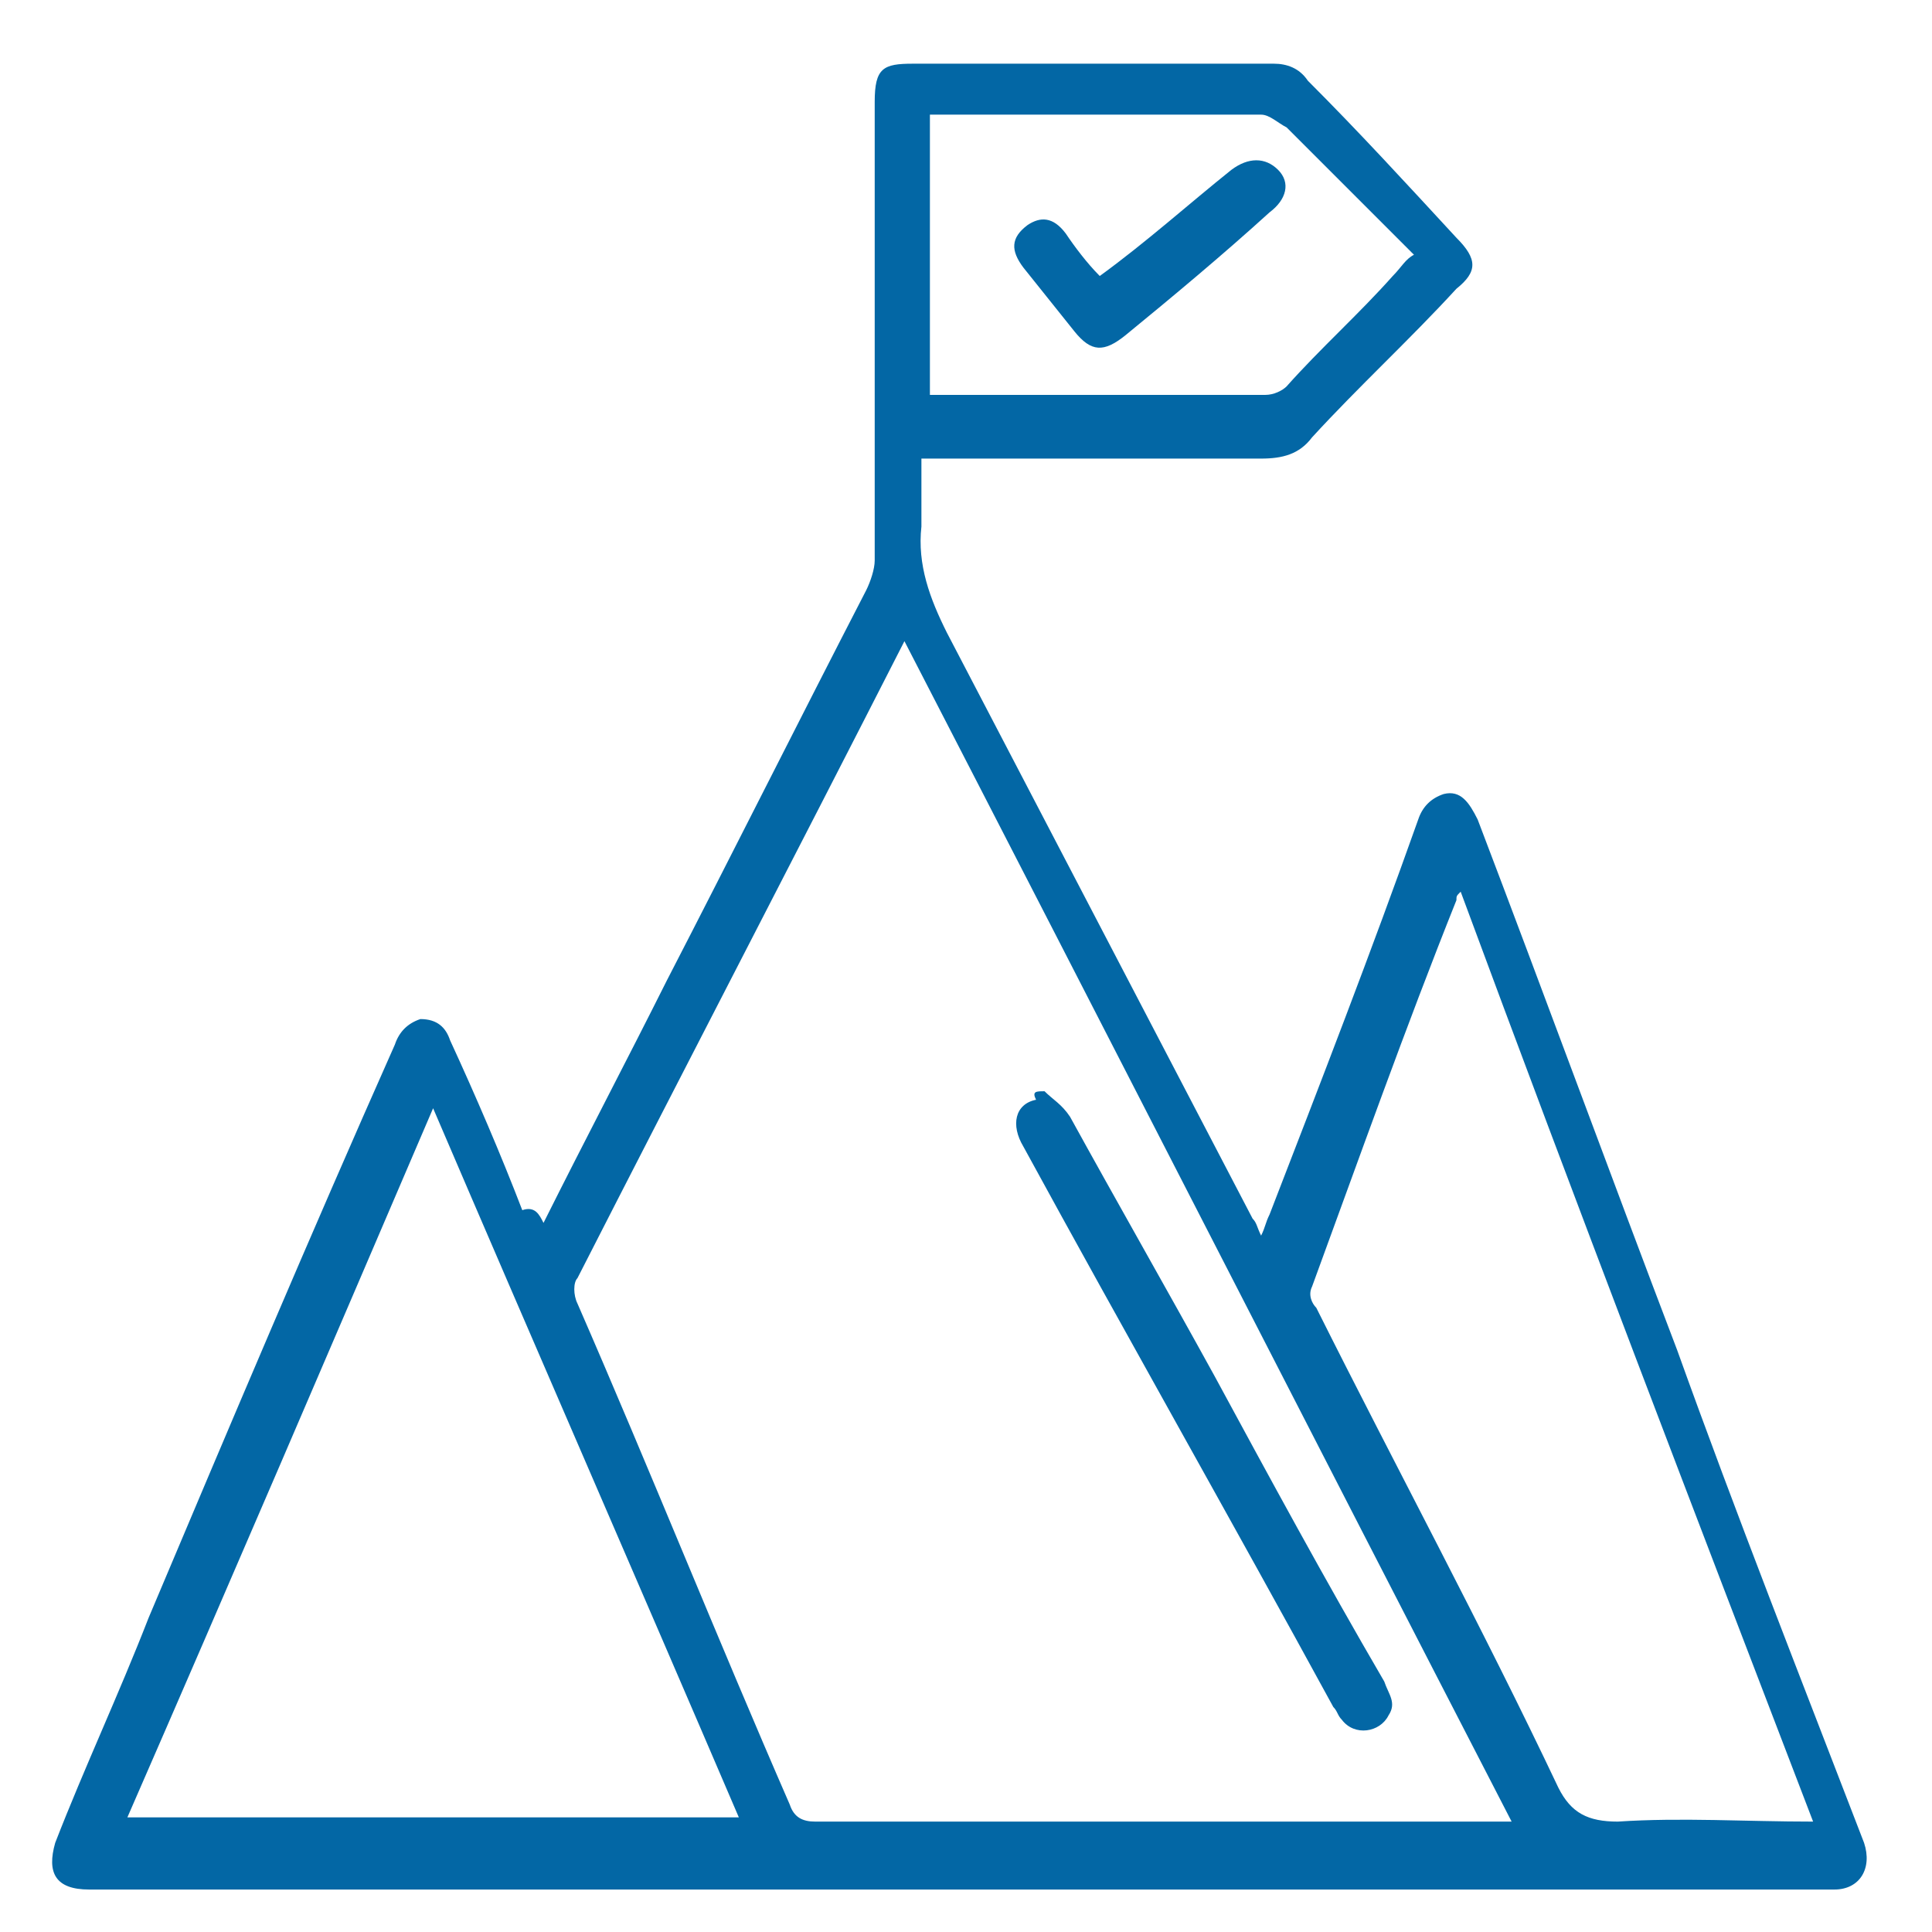 <?xml version="1.0" encoding="utf-8"?>
<!-- Generator: Adobe Illustrator 26.0.2, SVG Export Plug-In . SVG Version: 6.00 Build 0)  -->
<svg version="1.1" id="Layer_1" xmlns="http://www.w3.org/2000/svg" xmlns:xlink="http://www.w3.org/1999/xlink" x="0px" y="0px"
	 viewBox="0 0 45.5 45.5" style="enable-background:new 0 0 45.5 45.5;" xml:space="preserve">
<style type="text/css">
	.st0{clip-path:url(#SVGID_00000091731942769331245480000009861786561857914801_);}
	.st1{fill:#0367A5;}
</style>
<g id="X0RGcZ_00000036957482120186675540000009602192119122060713_">
	<g>
		<path class="st1" d="M12.8,28.8c1-2,2-3.9,2.9-5.7c1.6-3.1,3.1-6.1,4.7-9.2c0.1-0.2,0.2-0.5,0.2-0.7c0-3.6,0-7.2,0-10.8
			c0-0.8,0.2-0.9,0.9-0.9c2.8,0,5.7,0,8.5,0c0.3,0,0.6,0.1,0.8,0.4c1.2,1.2,2.3,2.4,3.5,3.7c0.5,0.5,0.5,0.8,0,1.2
			c-1.1,1.2-2.3,2.3-3.4,3.5c-0.3,0.4-0.7,0.5-1.2,0.5c-2.5,0-4.9,0-7.4,0c-0.2,0-0.3,0-0.6,0c0,0.5,0,1.1,0,1.6
			c-0.1,0.9,0.2,1.7,0.6,2.5c2.4,4.6,4.8,9.2,7.2,13.8c0.1,0.1,0.1,0.2,0.2,0.4c0.1-0.2,0.1-0.3,0.2-0.5c1.2-3.1,2.4-6.2,3.5-9.3
			c0.1-0.3,0.3-0.5,0.6-0.6c0.4-0.1,0.6,0.2,0.8,0.6c1.6,4.2,3.1,8.3,4.7,12.5c1.4,3.9,2.9,7.7,4.4,11.6c0.2,0.6-0.1,1.1-0.7,1.1
			c-0.1,0-0.2,0-0.3,0c-13.5,0-27.1,0-40.6,0c-0.1,0-0.1,0-0.2,0c-0.8,0-1-0.4-0.8-1.1c0.7-1.8,1.5-3.5,2.2-5.3
			c1.9-4.5,3.8-9,5.8-13.5c0.1-0.3,0.3-0.5,0.6-0.6c0.4,0,0.6,0.2,0.7,0.5c0.6,1.3,1.2,2.7,1.7,4C12.6,28.4,12.7,28.6,12.8,28.8z
			 M21.3,15.1C21.2,15.2,21.2,15.2,21.3,15.1c-2.6,5.1-5.2,10.1-7.7,15c-0.1,0.1-0.1,0.4,0,0.6c1.7,3.9,3.3,7.9,5,11.8
			c0.1,0.3,0.3,0.4,0.6,0.4c5.3,0,10.6,0,15.9,0c0.1,0,0.3,0,0.5,0C30.8,33.6,26.1,24.4,21.3,15.1z M17.4,42.8
			c-2.4-5.6-4.8-11.1-7.2-16.7C7.8,31.7,5.4,37.3,3,42.8C7.8,42.8,12.5,42.8,17.4,42.8z M34.4,21c-0.1,0.1-0.1,0.1-0.1,0.2
			c-1.2,3-2.3,6.1-3.4,9.1c-0.1,0.2,0,0.4,0.1,0.5c1.9,3.8,3.9,7.5,5.7,11.3c0.3,0.6,0.7,0.8,1.4,0.8c1.5-0.1,3,0,4.6,0
			C39.9,35.6,37.1,28.3,34.4,21z M21.9,2.7c0,2.2,0,4.4,0,6.6c0.1,0,0.2,0,0.3,0c2.5,0,5.1,0,7.6,0c0.2,0,0.4-0.1,0.5-0.2
			c0.8-0.9,1.7-1.7,2.5-2.6C33,6.3,33.1,6.1,33.3,6c-1-1-2-2-3-3c-0.2-0.1-0.4-0.3-0.6-0.3c-2.4,0-4.9,0-7.3,0
			C22.2,2.7,22.1,2.7,21.9,2.7z"/>
		<path class="st1" d="M24.6,25.7c0.2,0.2,0.4,0.3,0.6,0.6c1.1,2,2.3,4.1,3.4,6.1c1.3,2.4,2.6,4.8,4,7.2c0.1,0.3,0.3,0.5,0.1,0.8
			c-0.2,0.4-0.8,0.5-1.1,0.1c-0.1-0.1-0.1-0.2-0.2-0.3c-2.4-4.4-4.9-8.8-7.3-13.2c-0.3-0.5-0.2-1,0.3-1.1
			C24.3,25.7,24.4,25.7,24.6,25.7z"/>
		<path class="st1" d="M25.9,6.5C27,5.7,28,4.8,29,4c0.4-0.3,0.8-0.3,1.1,0c0.3,0.3,0.2,0.7-0.2,1c-1.1,1-2.3,2-3.4,2.9
			c-0.5,0.4-0.8,0.4-1.2-0.1c-0.4-0.5-0.8-1-1.2-1.5c-0.3-0.4-0.3-0.7,0.1-1c0.3-0.2,0.6-0.2,0.9,0.2C25.3,5.8,25.6,6.2,25.9,6.5z"
			/>
	</g>
</g>
</svg>
